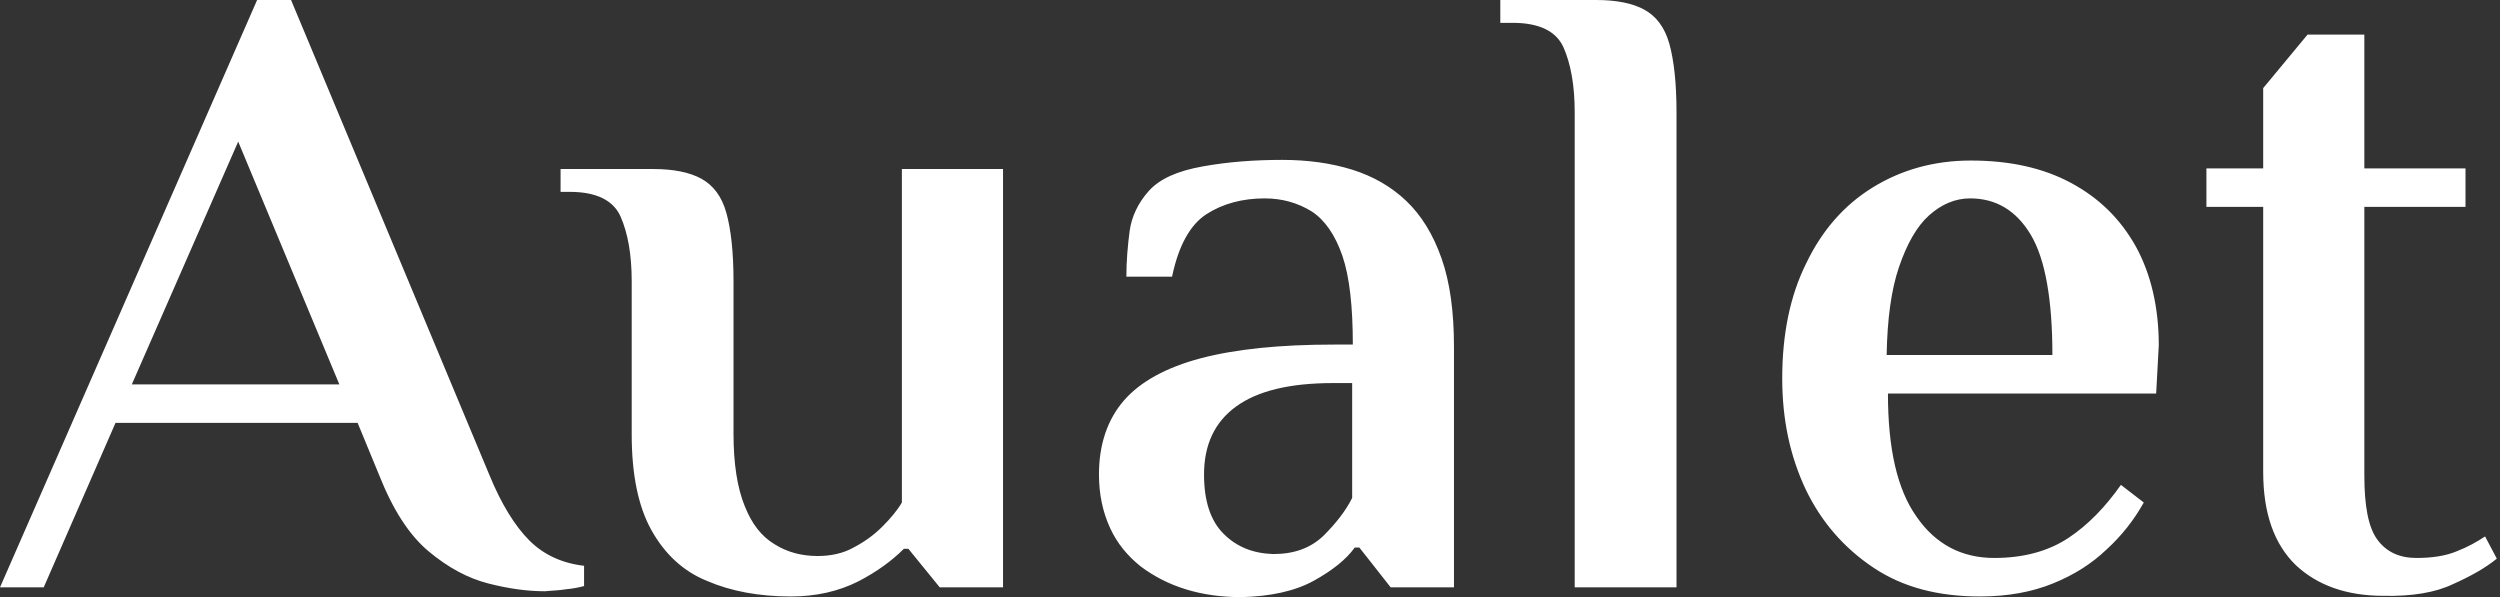 <svg width="695" height="166" viewBox="0 0 695 166" fill="none" xmlns="http://www.w3.org/2000/svg">
<rect x="0" y="0" width="695" height="166" fill="#333333" stroke="none"/>
<path d="M681.961 162.372C686.859 160.195 691.032 157.836 694.116 155.296L690.85 149.128C688.673 150.579 686.133 152.031 682.868 153.301C679.784 154.57 675.974 155.115 671.801 155.115C667.084 155.115 663.456 153.482 660.916 150.035C658.376 146.588 657.287 140.601 657.287 132.074V57.51H685.408V46.807H657.287V9.615H641.504L629.167 24.492V46.807H613.384V57.51H629.167V131.167C629.167 142.778 632.251 151.305 638.238 157.11C644.225 162.734 652.389 165.637 662.549 165.637C670.531 165.819 677.062 164.73 681.961 162.372ZM527.934 74.201C530.111 67.851 532.833 62.953 536.28 59.869C539.727 56.785 543.537 55.152 547.709 55.152C554.966 55.152 560.59 58.599 564.581 65.311C568.573 72.024 570.568 83.272 570.568 98.693H524.487C524.669 88.715 525.757 80.551 527.934 74.201ZM570.75 162.19C576.555 159.832 581.454 156.748 585.626 152.756C589.799 148.946 593.246 144.592 595.967 139.694L589.617 134.796C585.263 140.964 580.546 145.862 575.104 149.491C569.661 153.119 562.767 155.115 554.422 155.115C545.351 155.115 538.094 151.305 532.833 143.685C527.39 136.066 524.85 124.636 524.85 109.397H599.414L600.14 95.972C600.14 85.449 597.963 76.197 593.79 68.577C589.436 60.776 583.449 54.971 575.648 50.798C567.847 46.625 558.595 44.63 547.891 44.63C537.731 44.63 528.66 47.169 520.678 52.068C512.695 56.966 506.527 64.042 502.173 73.113C497.637 82.184 495.46 92.887 495.46 105.224C495.46 116.654 497.637 126.813 501.991 136.066C506.345 145.137 512.695 152.393 520.859 157.836C529.023 163.279 538.82 165.819 550.431 165.819C558.232 165.819 564.944 164.549 570.75 162.19ZM466.07 163.279V31.204C466.07 23.041 465.344 16.691 464.074 12.155C462.804 7.62 460.446 4.536 457.18 2.721C453.915 0.907 449.379 0 443.755 0H417.086V6.35H420.533C427.972 6.35 432.689 8.708 434.684 13.244C436.68 17.779 437.768 23.766 437.768 31.204V163.279H466.07ZM340.164 148.402C336.536 144.774 334.721 139.331 334.721 131.893C334.721 123.729 337.624 117.379 343.611 113.025C349.598 108.671 358.487 106.494 370.643 106.494H375.904V138.424C374.09 142.052 371.368 145.499 367.921 148.946C364.293 152.393 359.757 154.026 353.952 154.026C348.328 153.845 343.792 152.031 340.164 148.402ZM365.2 161.464C370.461 158.562 374.271 155.478 376.63 152.212H377.899L386.608 163.279H404.205V96.516C404.205 86.719 403.117 78.555 400.758 71.843C398.4 65.13 395.134 59.869 390.962 55.878C386.789 51.886 381.709 48.984 375.904 47.169C370.098 45.355 363.567 44.448 356.492 44.448C348.691 44.448 341.434 44.992 334.358 46.262C327.283 47.532 322.385 49.709 319.301 53.156C316.398 56.422 314.584 60.232 314.039 64.223C313.495 68.396 313.132 72.568 313.132 76.922H325.832C327.646 68.214 330.911 62.409 335.447 59.506C339.983 56.603 345.425 55.152 351.593 55.152C356.492 55.152 360.846 56.422 364.656 58.78C368.284 61.139 371.187 65.311 373.182 71.117C375.178 76.922 376.085 85.268 376.085 95.79H370.824C355.766 95.79 343.43 97.06 333.814 99.6C324.199 102.14 316.942 106.131 312.407 111.392C307.871 116.654 305.513 123.548 305.513 131.893C305.513 137.517 306.601 142.415 308.597 146.769C310.592 151.123 313.495 154.571 317.123 157.473C320.752 160.195 324.925 162.372 329.642 163.823C334.358 165.274 339.438 166 345.062 166C353.045 165.819 359.939 164.367 365.2 161.464ZM238.568 161.646C243.83 158.925 248.002 155.84 251.268 152.575H252.538L261.246 163.279H278.844V46.988H250.723V139.694C249.454 141.871 247.639 144.048 245.281 146.407C242.922 148.765 240.382 150.579 237.298 152.212C234.396 153.845 230.949 154.571 227.32 154.571C222.785 154.571 218.793 153.482 215.346 151.305C211.718 149.128 208.997 145.681 207.001 140.601C205.005 135.703 203.917 128.99 203.917 120.645V78.192C203.917 70.028 203.191 63.679 201.921 59.143C200.651 54.608 198.293 51.523 195.027 49.709C191.762 47.895 187.226 46.988 181.602 46.988H155.84V53.338H158.38C165.819 53.338 170.536 55.696 172.531 60.232C174.527 64.767 175.615 70.754 175.615 78.192V120.826C175.615 131.893 177.429 140.783 181.058 147.314C184.686 153.845 189.766 158.743 196.479 161.464C203.191 164.367 210.992 165.819 219.882 165.819C226.957 165.819 233.126 164.367 238.568 161.646ZM66.219 39.368L94.339 106.857H36.647L66.219 39.368ZM157.292 163.823C159.287 163.642 161.102 163.279 162.372 162.916V157.292C156.203 156.566 151.124 154.208 147.132 150.216C143.141 146.225 139.331 140.057 136.066 132.074L80.914 0H71.48L0 163.279H12.155L32.111 117.561H99.419L105.405 132.074C109.215 141.69 113.751 148.765 119.193 153.301C124.636 157.836 130.079 160.739 135.703 162.19C141.327 163.642 146.588 164.367 151.486 164.367C153.119 164.186 155.115 164.186 157.292 163.823Z" fill="white"/>
</svg>
